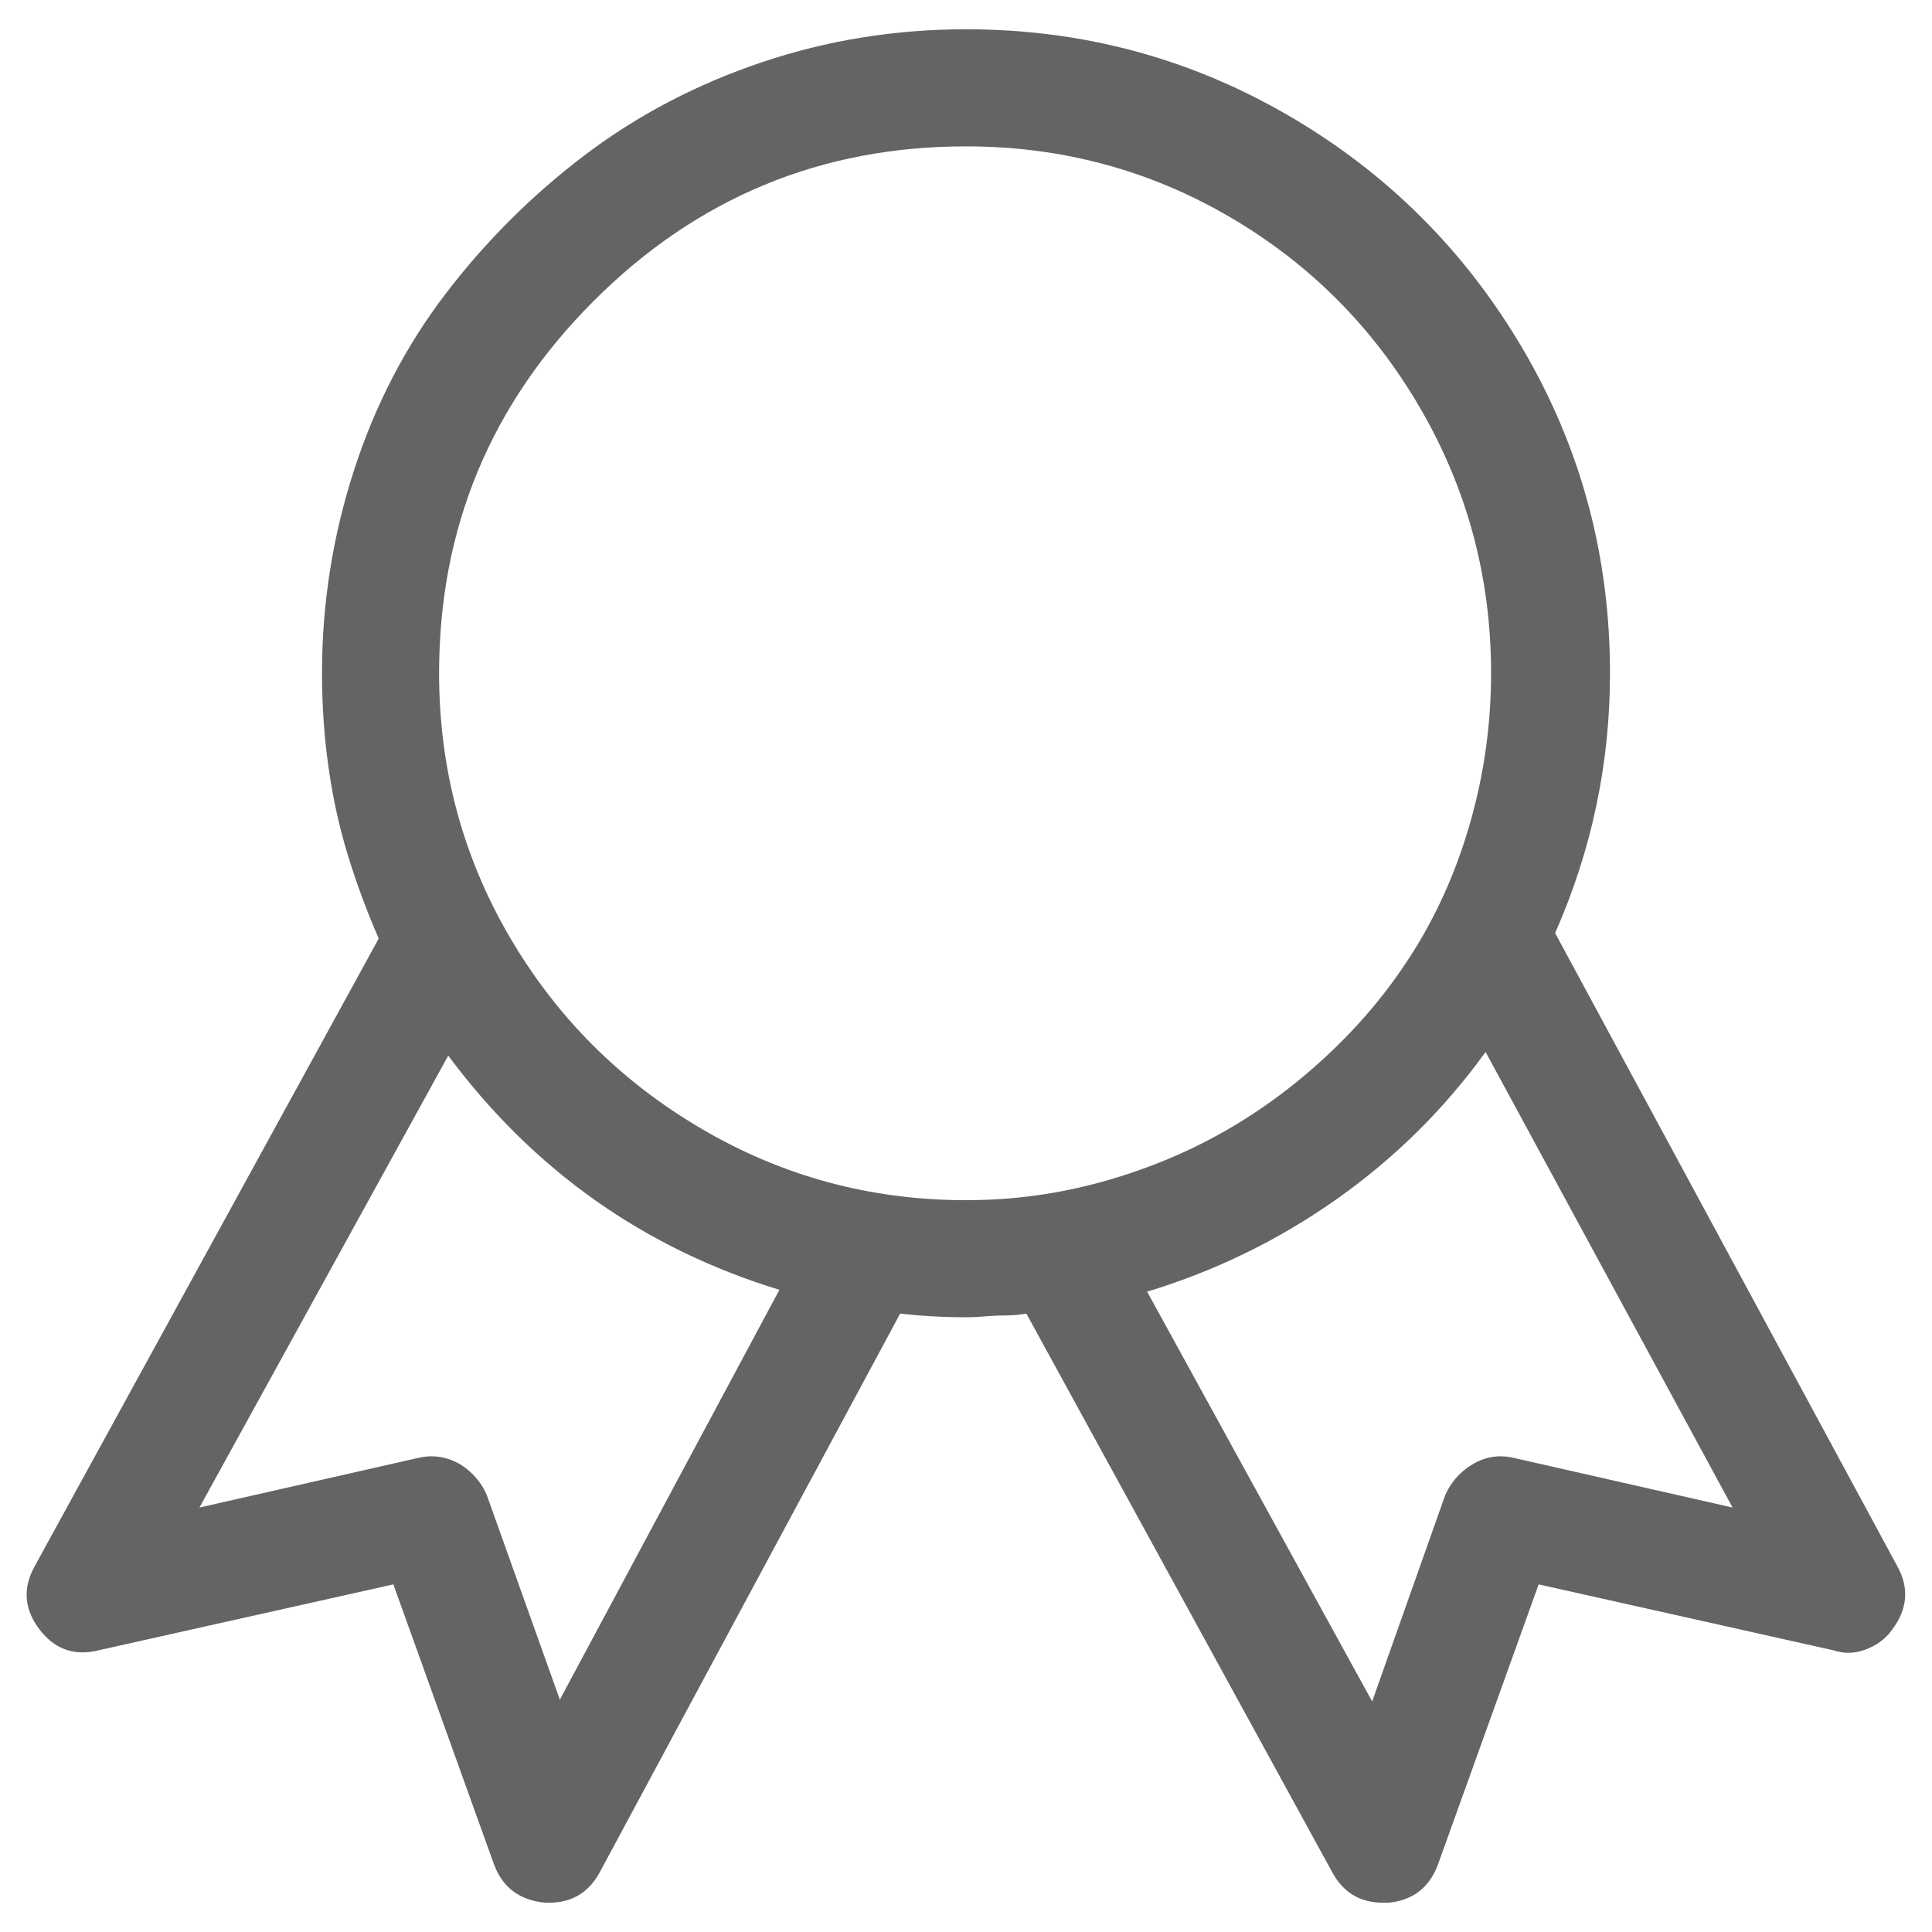 <?xml version="1.0"?>
<svg xmlns="http://www.w3.org/2000/svg" xmlns:xlink="http://www.w3.org/1999/xlink" aria-hidden="true" width="1em" height="1em" viewBox="0 0 1056 1024" data-icon="simple-line-icons:badge" data-width="1em" data-height="1em" data-inline="false" class="iconify"><path d="M1037 840L850 494q30-68 30-142 0-96-47.5-177T704 47 528 0q-58 0-111.5 18T320 68.5 244 144t-50.5 97T176 352q0 26 3.5 51t10.5 48 17 46L19 840q-10 18 2.5 34.5T54 886l161-36 55 153q7 19 28 21h2q19 0 28-17l164-305q18 2 36 2 5 0 10.5-.5t11-.5 11.5-1l167 305q9 17 28 17h3q20-2 27-21l55-153 161 36q9 3 18-.5t14-10.5q13-17 3-35zm-731 73l-40-112q-3-7-9-12.5t-13.5-7.5-15.5 0l-119 27 136-247q70 94 181 128zm-66-561q0-119 84.5-203.5T528 64q78 0 144 38.5t104.5 105T815 352q0 39-10 76.5t-28.5 69-45.5 58-58.5 45-68.5 29-76 10.5q-78 0-144.5-39t-105-105T240 352zm588 429q-12-3-22.5 3T790 801l-40 113-123-224q56-17 103.5-50.5T812 559l135 249z" fill="#646464"/></svg>

